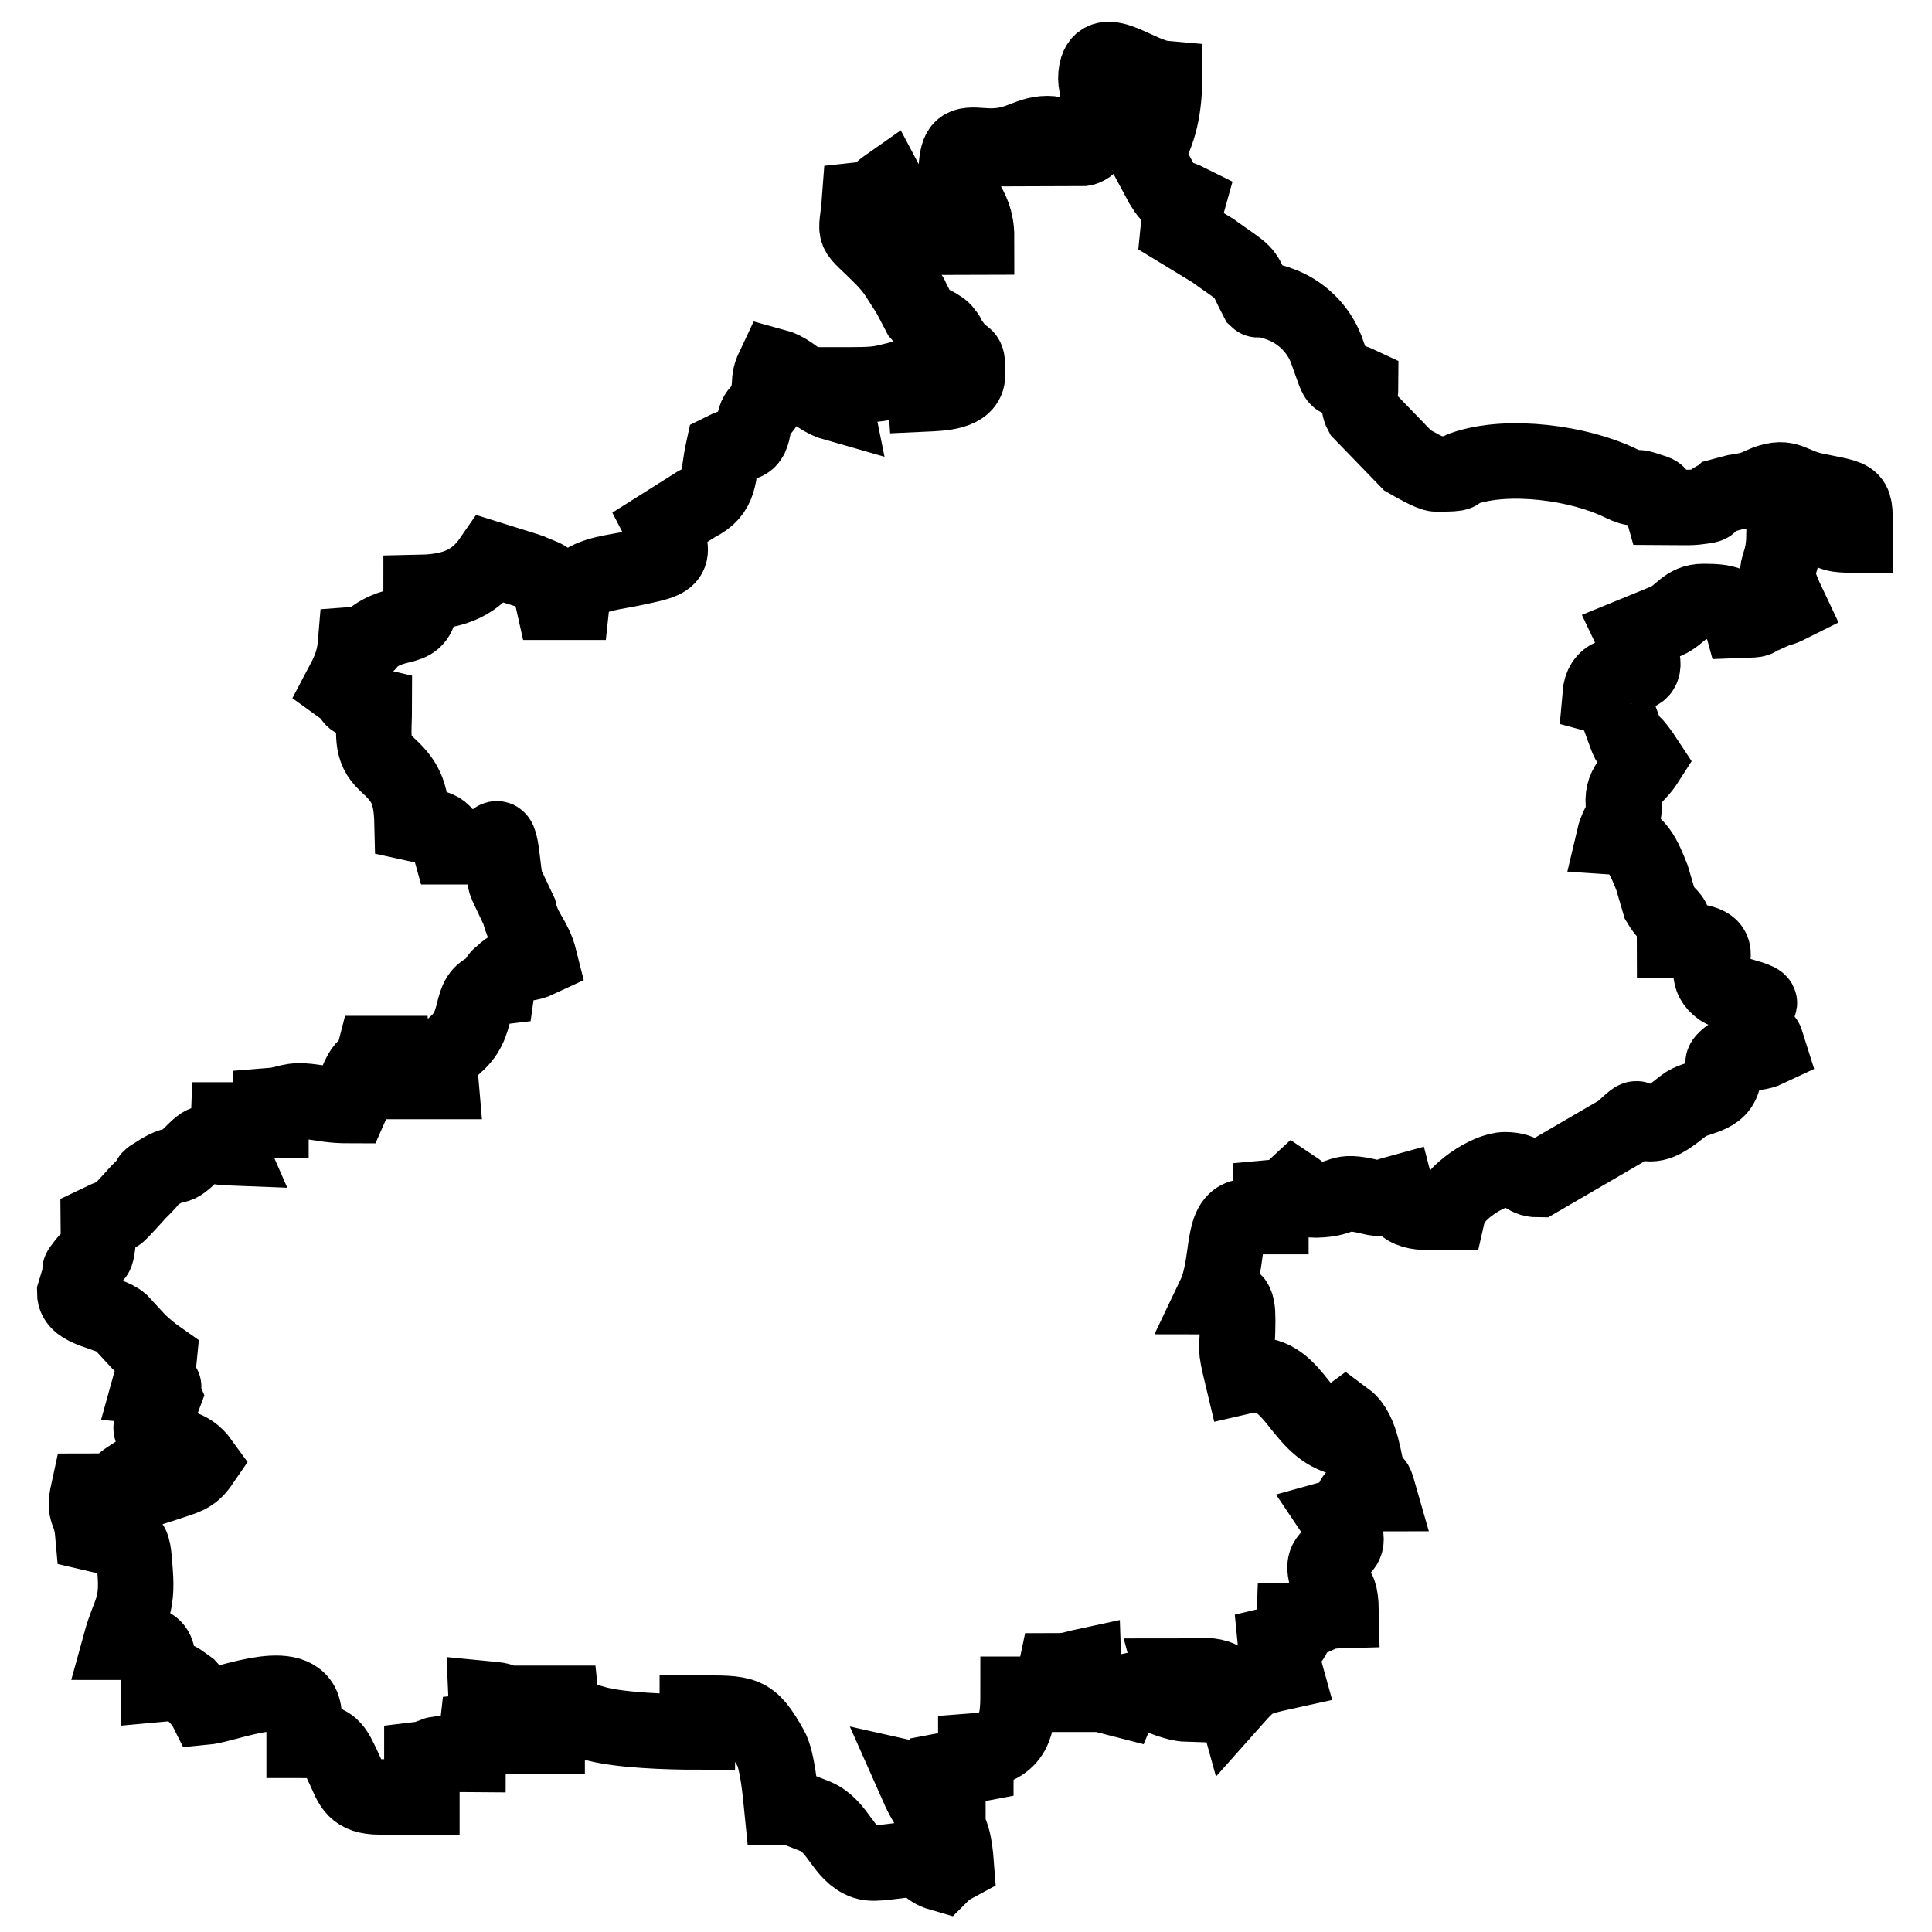 <?xml version="1.0" encoding="utf-8"?>
<!-- Svg Vector Icons : http://www.onlinewebfonts.com/icon -->
<!DOCTYPE svg PUBLIC "-//W3C//DTD SVG 1.1//EN" "http://www.w3.org/Graphics/SVG/1.1/DTD/svg11.dtd">
<svg version="1.1" xmlns="http://www.w3.org/2000/svg" xmlns:xlink="http://www.w3.org/1999/xlink" x="0px" y="0px" viewBox="0 0 256 256" enable-background="new 0 0 256 256" xml:space="preserve">
<g> <path stroke-width="10" fill-opacity="0" stroke="#000000"  d="M143.2,19.6c-2.2,0-2-1.9-4.4-1.9c-2.9,0-4,2-8.7,1.6c-2.6-0.2-3.2,0-3.4,3.1c-0.3,3.7,2.7,4.4,2.7,9 c-9.2,0-7.7,0.9-11.8-6.8c-2,1.4-0.9,1.6-3.7,1.9c-0.4,5.4-1.3,3.2,3.3,7.9c1,1.1,0.9,1,1.7,2.1c0.4,0.7,1.3,2,1.7,2.7 c0.1,0.1,0.2,0.3,0.2,0.4l1.1,2.1c0.9,1.1,1.6,1,2.6,1.7c0.7,0.5,0.3,0.2,0.9,0.9c0.1,0.1,0.2,0.3,0.2,0.4l0.5,0.8 c0.1,0.1,0.2,0.2,0.3,0.4c1.7,2.2,1.8,0.4,1.8,3.8c0,2.3-3.4,2.4-5.6,2.5c-0.2-2.9,0.7-1.1-1.3-2.5c-5.5,1.3-4.1,1.3-10.6,1.3 c-0.6,1.5-0.4,0.5,0,2.5c-3.2-0.9-5.1-4.2-8.1-5c-0.9,1.9-0.4,1.6-0.8,3.8c-0.5,2.8-1.5,1.4-1.9,3.9c-0.5,3.2-1.1,2-4.1,3.5 c-0.7,3.2-0.2,5.5-3.5,7.1l-4.6,2.9c2.4,4.6,0.8,4.6-3.8,5.6c-2.2,0.5-5.5,0.7-7.1,2.3c-1.3,1.2-0.7-0.5-1,2.2h-2.5 c-0.8-3.5,0-2.8-2.9-4c-0.1-0.1-0.3-0.1-0.5-0.2l-4.8-1.5c-2,2.9-4.6,4.3-9.3,4.4c0,5.7-2.5,3.3-6.1,5.8c-1.6,1.1,0.1,0.9-2.6,1.1 c-0.2,2.4-1,3.9-1.9,5.6c2.5,1.8,0.1,1.5,4.4,2.5c0,3.7-0.6,5.7,1.6,7.7c2.4,2.2,3.3,3.6,3.4,7.9c3.1,0.7,4.2,0.2,5,3.1h5.6 c1.3-3.8,1.3,3.7,1.9,5l1.7,3.6c0.6,2.7,2,3.5,2.7,6.3c-1.7,0.8-1.8,0.3-3.4,0.9c-0.4,0.1-1.4,0.9-1.5,1c-0.7,0.9-0.4-0.3-0.7,1.8 c-4.2,0.5-2,4.2-5.2,7.3c-2.3,2.2-2.6,1.8-2.3,5.2h-5c-0.8-2.9-1-0.5-1.3-3.7h-2.5c-0.9,3.5-0.6,0.2-2,3c-0.8,1.6-0.3,2.1-1.1,3.9 c-2.7,0-3.5-0.3-5.2-0.5c-3.1-0.4-2.9,0.3-5.4,0.5v1.9h-5.6c-0.1,2.9-0.7,2.1,0,3.7c-2.8-0.1-2.5-1.6-4.5,0.4 c-3.1,3.1-1.8,1-4.7,2.8c-2.3,1.4-0.4,0.3-1.9,1.8c-0.5,0.5-0.4,0.4-0.9,0.9l-0.9,1c-2.6,2.8-1.1,1.4-4.4,3c0,0.6,0.1,2,0,2.5 c-0.3,2.4-0.2,1.4-1.5,2.9c-2.7,3,1.8-2.6-0.6,0.6l-1,3.3c0,2.4,4.5,2.5,6.1,3.9l2.4,2.6c1.1,1,1.7,1.5,2.7,2.2 c-0.3,3.2-0.5,0.8-1.3,3.7c3.3,0.3,1.1-0.6,1.9,1.3l-1.2,3.2c-0.3,1.1-1.2,0.8,0.7,2.3c2.1,1.6,3.7,0.8,5.5,3.3 c-1.3,1.9-2.2,1.9-4.8,2.8c-3.8,1.2-1.8,0.9-4.6-0.9c-2.6,1.7-1.1,1.9-5.6,1.9c-0.7,3.2,0.3,2.2,0.6,5.6c5.5,1.3,5.2,0,5.6,5 c0.4,4.9-0.8,5.4-1.9,9.4c5.3,0,5,0.4,5,5.6c3.4-0.3,1.5-1.4,4,0.4l2,2.2l0.1,0.2c0,0,0.1,0.2,0.1,0.2c3.1-0.3,13.1-4.7,13.1,1.3 v3.1c3.7,0,3.9,0.8,5.4,4c0.9,2,1.3,3.5,4.6,3.5h5.6v-5c2.5-0.3,0.1-0.1,1.3-0.4c1.4-0.4-0.2-0.1,1.1-0.3c0.2,0,3.1,0.1,3.7,0.1 c0-0.1,0.1-0.3,0.1-0.2c0,0.1,0.1-0.2,0.1-0.2c1.1-2.2,0.6,0.8,1-2.7c1.9-0.2,1.2,0,2.5-0.6c-0.9-2.5-1.2-1.2-1.3-3.7 c3.1,0.3,1.4,0.1,3,2c1.4,1.7,1.3,0.6,2,3h3.1v-4.4h1.9c0.2,1.9,0,1.2,0.6,2.5l3.6,0.1c3.3,1,10.1,1.2,13.8,1.2V227 c6.3,0,7-0.2,9.7,4.6c0.9,1.5,1.3,5.9,1.5,7.9c1.6,0,0.9,0,2.2,0.3l2.3,0.9c3,1.3,3.6,5,6.5,6c1.4,0.5,4.2-0.3,6.5-0.3 c2.2,0,0.9,1.1,3.7,1.9c0.8-0.8,0.8-0.7,1.9-1.3c-0.2-2.6-0.5-4.5-2-6.1c-1.9-1.8-0.5,0.4-2.1-2.2c-0.6-1-1-2-1.4-2.9 c1.8,0.4,1.9,0.6,4.4,0.6v-1.9l3.7-0.7l0-1.8c5.2-0.4,5.6-3.6,5.6-7.5h5c-0.5-2.4-0.5-0.7,0-3.1c1.9,0,2.3-0.3,3.7-0.6 c0.1,2.8-0.4,2.2,1.5,3.5l3.5,0.9c1.3-3.1,5.5,0.5,8.7,0.6c-0.8-3-1.1-0.7-1.9-3.7c4.7,0,7-0.9,8.1,3.1c2.4-2.7,2.7-2.8,6.8-3.7 c-0.8-2.9-1-0.5-1.3-3.7c2.5-0.6,2.4-0.2,2.5-3.1c3.8-0.1,2.4-1.2,6.2-1.3c-0.1-4.8-1.6-1.8-2.1-5.3c-0.5-3.3,5.2-1.6,1.5-7.1 c4.7-1.3-0.8-3.1,5.6-3.1c-0.6-2.1-0.4-0.9-1.2-2.3c0-0.1-0.1-0.2-0.2-0.3c-0.6-1.1-0.7-5.6-3-7.3c-1.9,1.4-1.2-0.2-0.6,2.5 c-5.9-1.6-6.2-9.7-13.1-8.1c-1.1-4.6-0.6-2.9-0.6-7.5c0-2.7-0.4-3.1-3.1-3.1c2.2-4.6,0.6-10.6,4.4-10.6h3.1v-2.5 c2.2-0.2,1.8-0.1,3.1-1.3c1.8,1.2,1,1.6,2.9,1.6c4.1-0.1,2.6-1.5,7.2-0.4c1.6,0.4,1.3,0.1,3.5-0.5c0.8,3.1,3.9,2.5,6.8,2.5 c0.6-2.6,5.3-5.6,7.5-5.6c2.7,0,2.5,1.3,4.4,1.3l11-6.4c3.2-3,1.2-1,3.9-1c1.6,0,3.2-1.5,4.4-2.4c1.6-1.3,4.9-0.9,5.3-3.9 c0.3-1.8-0.6-1.5,0.4-2.4c1.1-1.1,3.4-0.2,5.5-1.2c-0.7-2.2,0.3-0.4-3.1-1.3c0.4-3.4-0.4,1.8,0.3-0.9l0.2-0.8 c0-0.1,0.1-0.2,0.1-0.3c0.1-1.3-0.3,0.3-0.6-2.3c5.5-0.5-2.4-1.7-3.2-2.4c-3.9-2.8,3.2-6.4-6.1-6.4c0-3.8-0.5-2.4-2-4.9l-1-3.4 c-1-2.5-2-5.2-5-5.4c0.4-1.7,1.2-2.1,1.3-3.8c0-0.1,0-0.2,0-0.3c0-0.1-0.1-0.2-0.1-0.3c-0.2-2.8,1.7-3.4,3.1-5.6 c-3.8-5.8-1.1,1-4-6.9c-0.6-1.6,0-1.2-2.2-1.8c0.5-6.1,8.8,1.1,4.4-8.1l4.4-1.8c2-0.9,2.5-2.6,4.9-2.6c2.9,0,4.4,0.3,5,2.5 c2.9-0.1,1.5-0.1,3.1-0.7l0.9-0.4c0.1-0.1,0.3-0.1,0.4-0.2c1-0.4,0.7-0.1,1.9-0.7c-2.8-5.9-0.7-3.9-0.6-9.3c2.1-0.2,3.3-1,4.5-1.1 c4-0.1-0.9,1.1,4.9,1.1c0-5.4,0.4-4.7-5.3-5.9c-3.3-0.7-3.5-2.1-6.5-1c-0.8,0.3-1.3,0.7-2.8,1c-0.8,0.2-1,0.1-1.6,0.3l-1.5,0.4 c-0.1,0.1-0.3,0.1-0.4,0.2c-2.3,1.1,0.2,0.9-3.1,1.3c-1,0.1-3.2,0-4.4,0c-0.6-2.1-0.2-1.7-2-2.3c-2-0.7-1,0.3-3.5-0.9 c-5.3-2.6-14.8-4-20.8-1.9c-1.4,0.5,0.5,0.7-3.6,0.7c-0.7,0-3.1-1.4-3.8-1.8l-6.1-6.3c-0.6-1.1-0.1-2.1-0.1-3.7 c-3.6-1.7-2.6,0.8-4.1-3.4l-0.5-1.4c-1-2.5-3-4.6-5.6-5.7c-2.7-1.1-3.4-0.7-3.5-0.8c-1.9-3.6-1-3.1-4.5-5.5l-0.7-0.5l-0.7-0.5 l-4.6-2.8c0.3-3.2,0.5-0.8,1.3-3.7c-2.2-1.1-2,0.1-3.4-2.2l-2.2-4.1c1.8-2.7,2.5-6.2,2.5-10c-3.4-0.3-8.2-4.8-9-1 c-0.3,1.6,0.2,1.9,0.2,3.5c0,2.2,0.2,6.8-2.4,6.8L143.2,19.6L143.2,19.6z"/></g>
</svg>